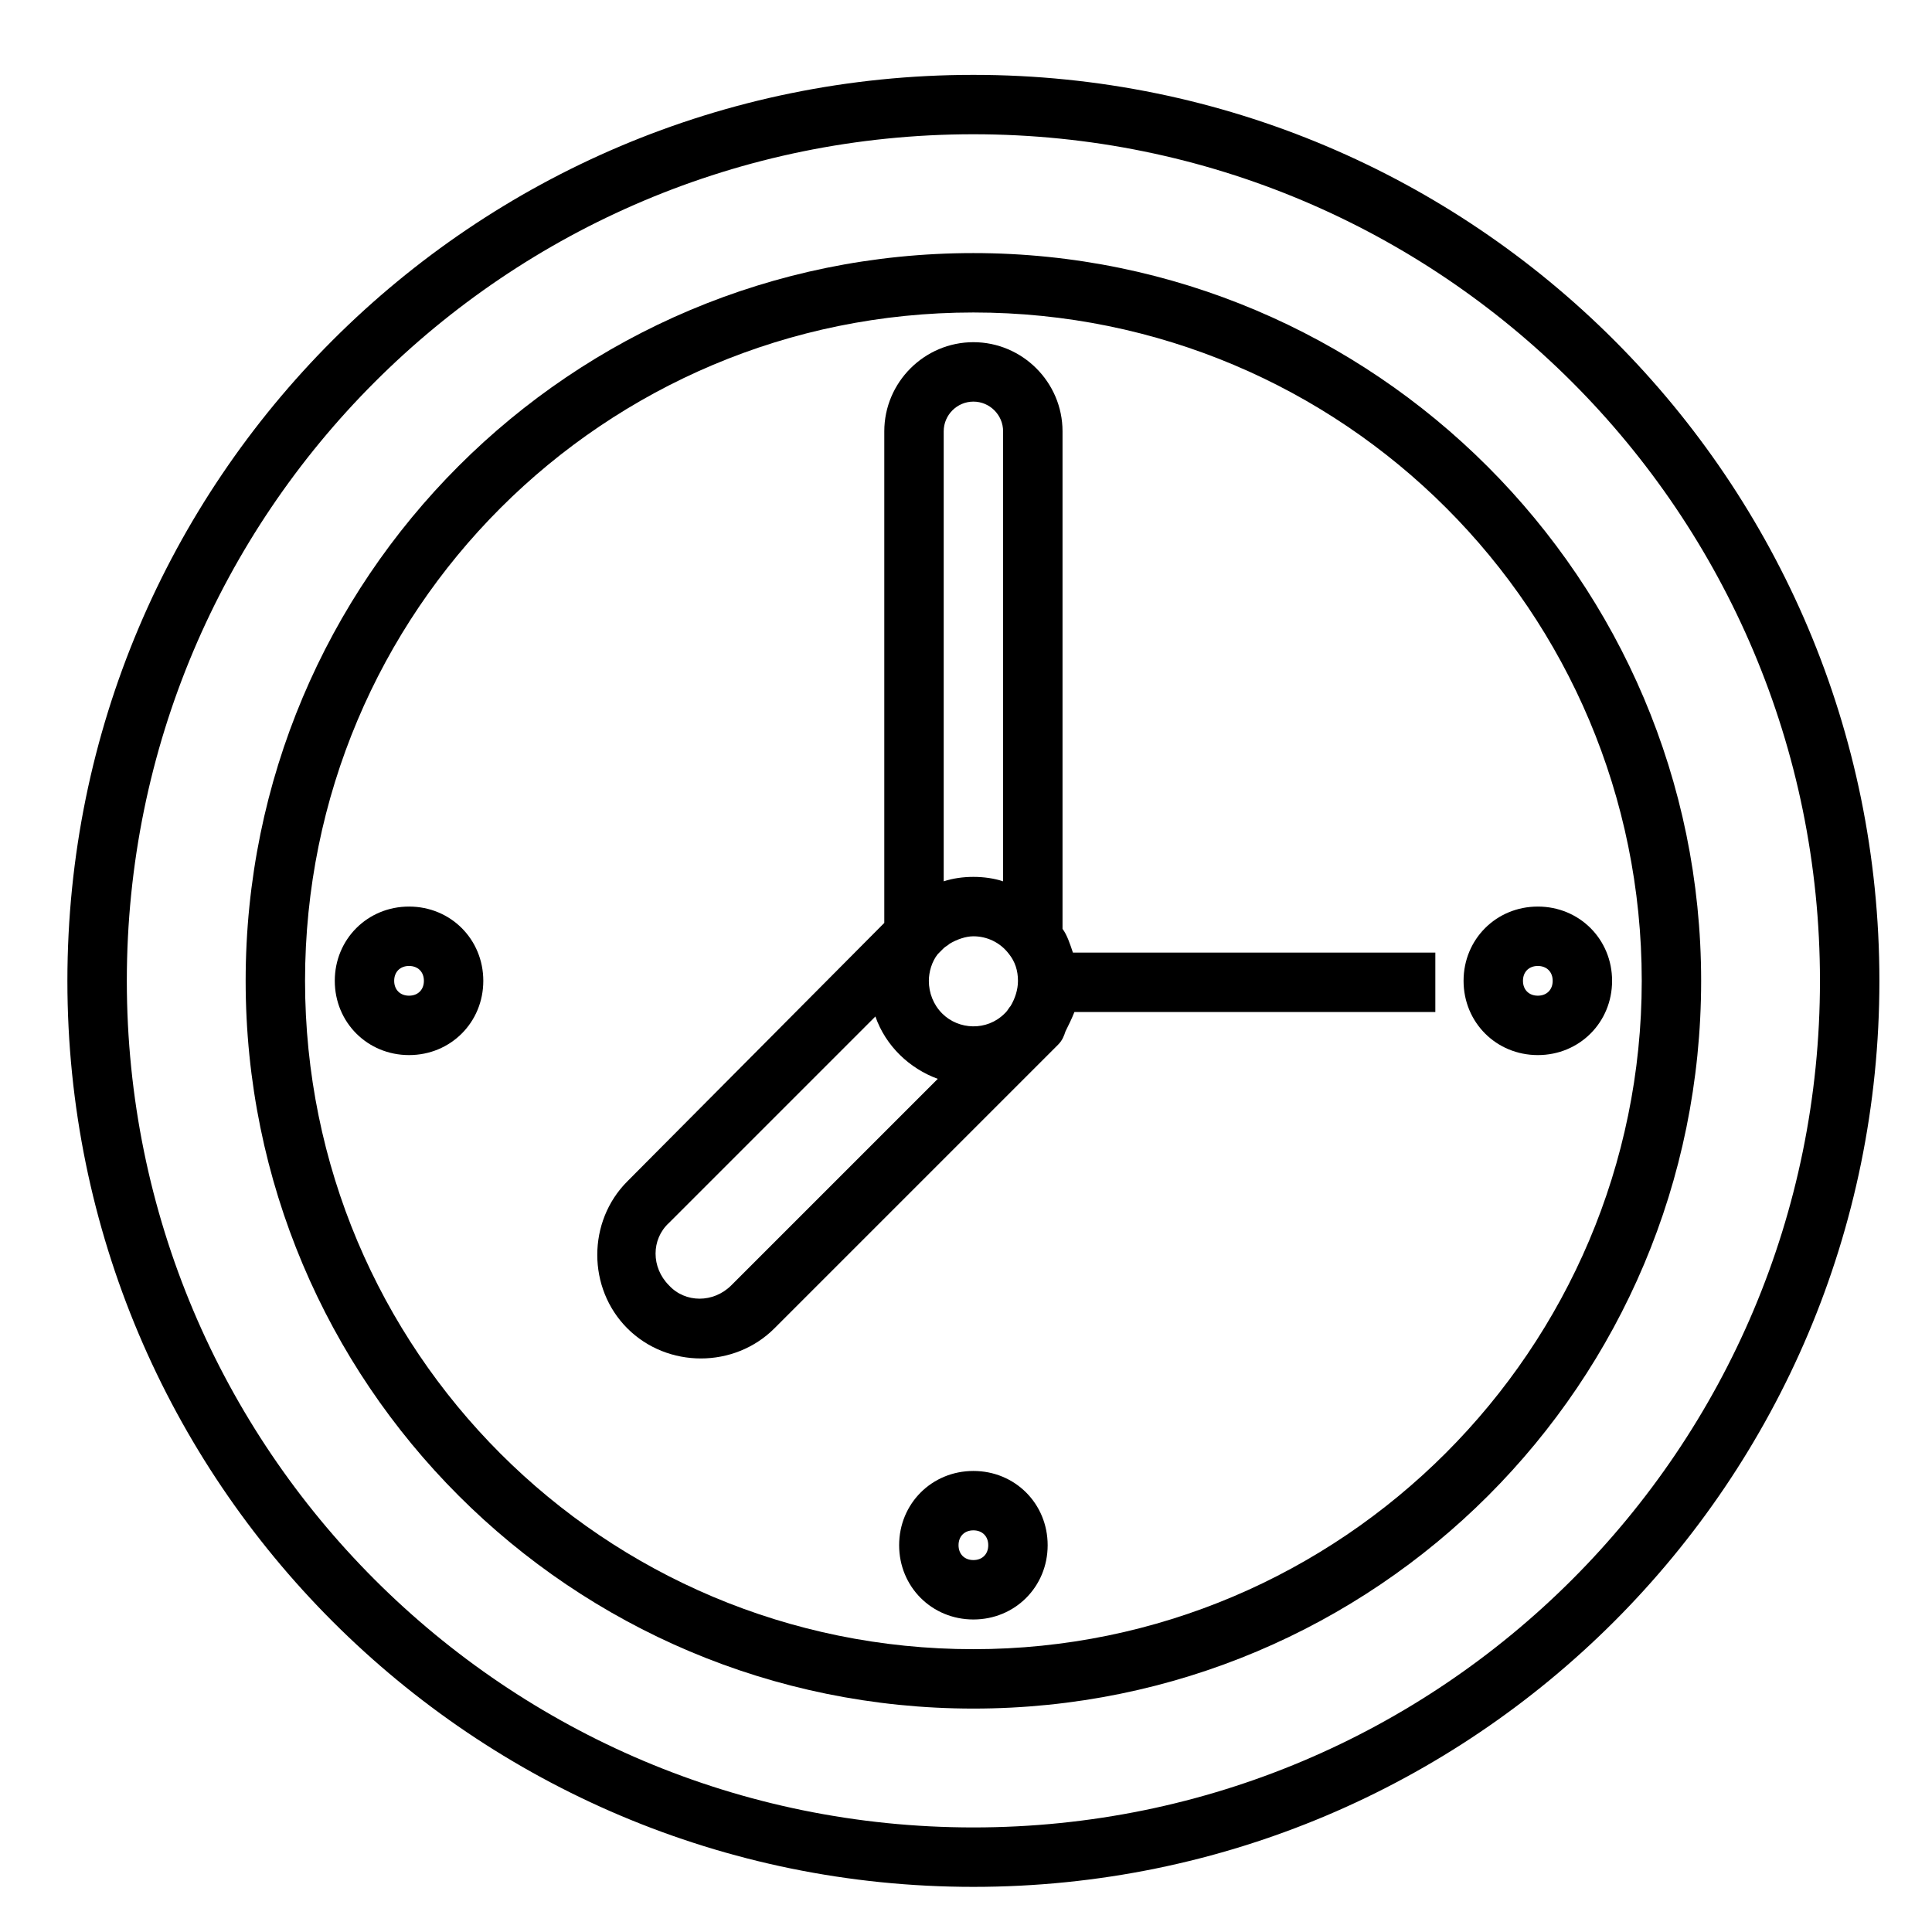 <?xml version="1.0" encoding="UTF-8"?>
<!-- Uploaded to: ICON Repo, www.iconrepo.com, Generator: ICON Repo Mixer Tools -->
<svg fill="#000000" width="800px" height="800px" version="1.1" viewBox="144 144 512 512" xmlns="http://www.w3.org/2000/svg">
 <g>
  <path d="m401.96 163.84c-132.64 0-240.1 107.45-240.1 240.1 0 132.64 107.45 240.1 240.1 240.1 132.64 0 240.1-107.45 240.1-240.1 0-132.64-107.45-240.1-240.1-240.1zm0 464.45c-123.98 0-224.35-100.37-224.35-224.35 0-123.99 100.37-224.36 224.35-224.36s224.35 100.37 224.35 224.35c0.004 123.98-100.37 224.36-224.35 224.36z"/>
  <path d="m401.96 211.07c-106.66 0-192.86 86.199-192.86 192.86 0 106.66 86.199 192.86 192.86 192.86 106.66 0 192.86-86.199 192.86-192.86 0.004-106.27-86.59-192.86-192.86-192.86zm0 369.98c-98.008 0-177.12-79.113-177.12-177.12 0-98.008 79.113-177.12 177.12-177.12 98.008 0 177.12 79.113 177.12 177.12 0 97.613-79.508 177.12-177.12 177.12z"/>
  <path d="m252.4 384.25c-11.02 0-19.68 8.66-19.68 19.68 0 11.02 8.66 19.68 19.68 19.68 11.02 0 19.68-8.66 19.68-19.68 0-11.02-8.66-19.68-19.68-19.68zm0 23.617c-2.363 0-3.938-1.574-3.938-3.938 0-2.363 1.574-3.938 3.938-3.938 2.363 0 3.938 1.574 3.938 3.938 0 2.363-1.578 3.938-3.938 3.938z"/>
  <path d="m551.54 384.25c-11.02 0-19.68 8.66-19.68 19.68 0 11.02 8.66 19.68 19.68 19.68 11.02 0 19.68-8.66 19.68-19.68 0-11.02-8.66-19.68-19.68-19.68zm0 23.617c-2.363 0-3.938-1.574-3.938-3.938 0-2.363 1.574-3.938 3.938-3.938 2.363 0 3.938 1.574 3.938 3.938 0 2.363-1.574 3.938-3.938 3.938z"/>
  <path d="m401.96 533.82c-11.02 0-19.68 8.66-19.68 19.68 0 11.02 8.66 19.68 19.68 19.68 11.02 0 19.68-8.66 19.68-19.68 0.004-11.023-8.656-19.68-19.68-19.68zm0 23.613c-2.363 0-3.938-1.574-3.938-3.938s1.574-3.938 3.938-3.938c2.363 0 3.938 1.574 3.938 3.938s-1.574 3.938-3.938 3.938z"/>
  <path d="m425.58 390.16v-131.86c0-12.988-10.629-23.617-23.617-23.617-12.988 0-23.617 10.629-23.617 23.617v130.28l-68.09 68.488c-10.629 10.629-10.629 28.34 0 38.965 10.629 10.629 28.34 10.629 38.965 0l75.18-75.18c1.18-1.18 1.574-2.363 1.969-3.543 0.789-1.574 1.574-3.148 2.363-5.117h95.645v-15.742l-96.043 0.004c-0.785-2.363-1.574-4.723-2.754-6.297zm-33.062 6.691c0.395-0.395 0.789-0.789 1.18-1.18l0.395-0.395c0.395-0.395 1.18-0.789 1.574-1.18 1.969-1.18 4.328-1.969 6.297-1.969 3.543 0 7.086 1.574 9.445 4.723 1.574 1.969 2.363 4.328 2.363 7.086 0 2.363-0.789 4.723-1.969 6.691-0.395 0.395-0.789 1.18-1.18 1.574l-0.395 0.395c-4.723 4.723-12.203 4.328-16.531 0-2.363-2.363-3.543-5.512-3.543-8.66 0.004-2.363 0.789-5.121 2.363-7.086zm9.445-146.42c4.328 0 7.871 3.543 7.871 7.871v119.26c-2.363-0.789-5.117-1.18-7.871-1.18s-5.512 0.395-7.871 1.18v-119.26c0-4.328 3.543-7.871 7.871-7.871zm-64.156 234.19c-4.723 4.723-12.203 4.723-16.531 0-4.723-4.723-4.723-12.203 0-16.531l54.711-54.711c2.754 7.871 9.055 13.777 16.531 16.531z"/>
 </g>
</svg>